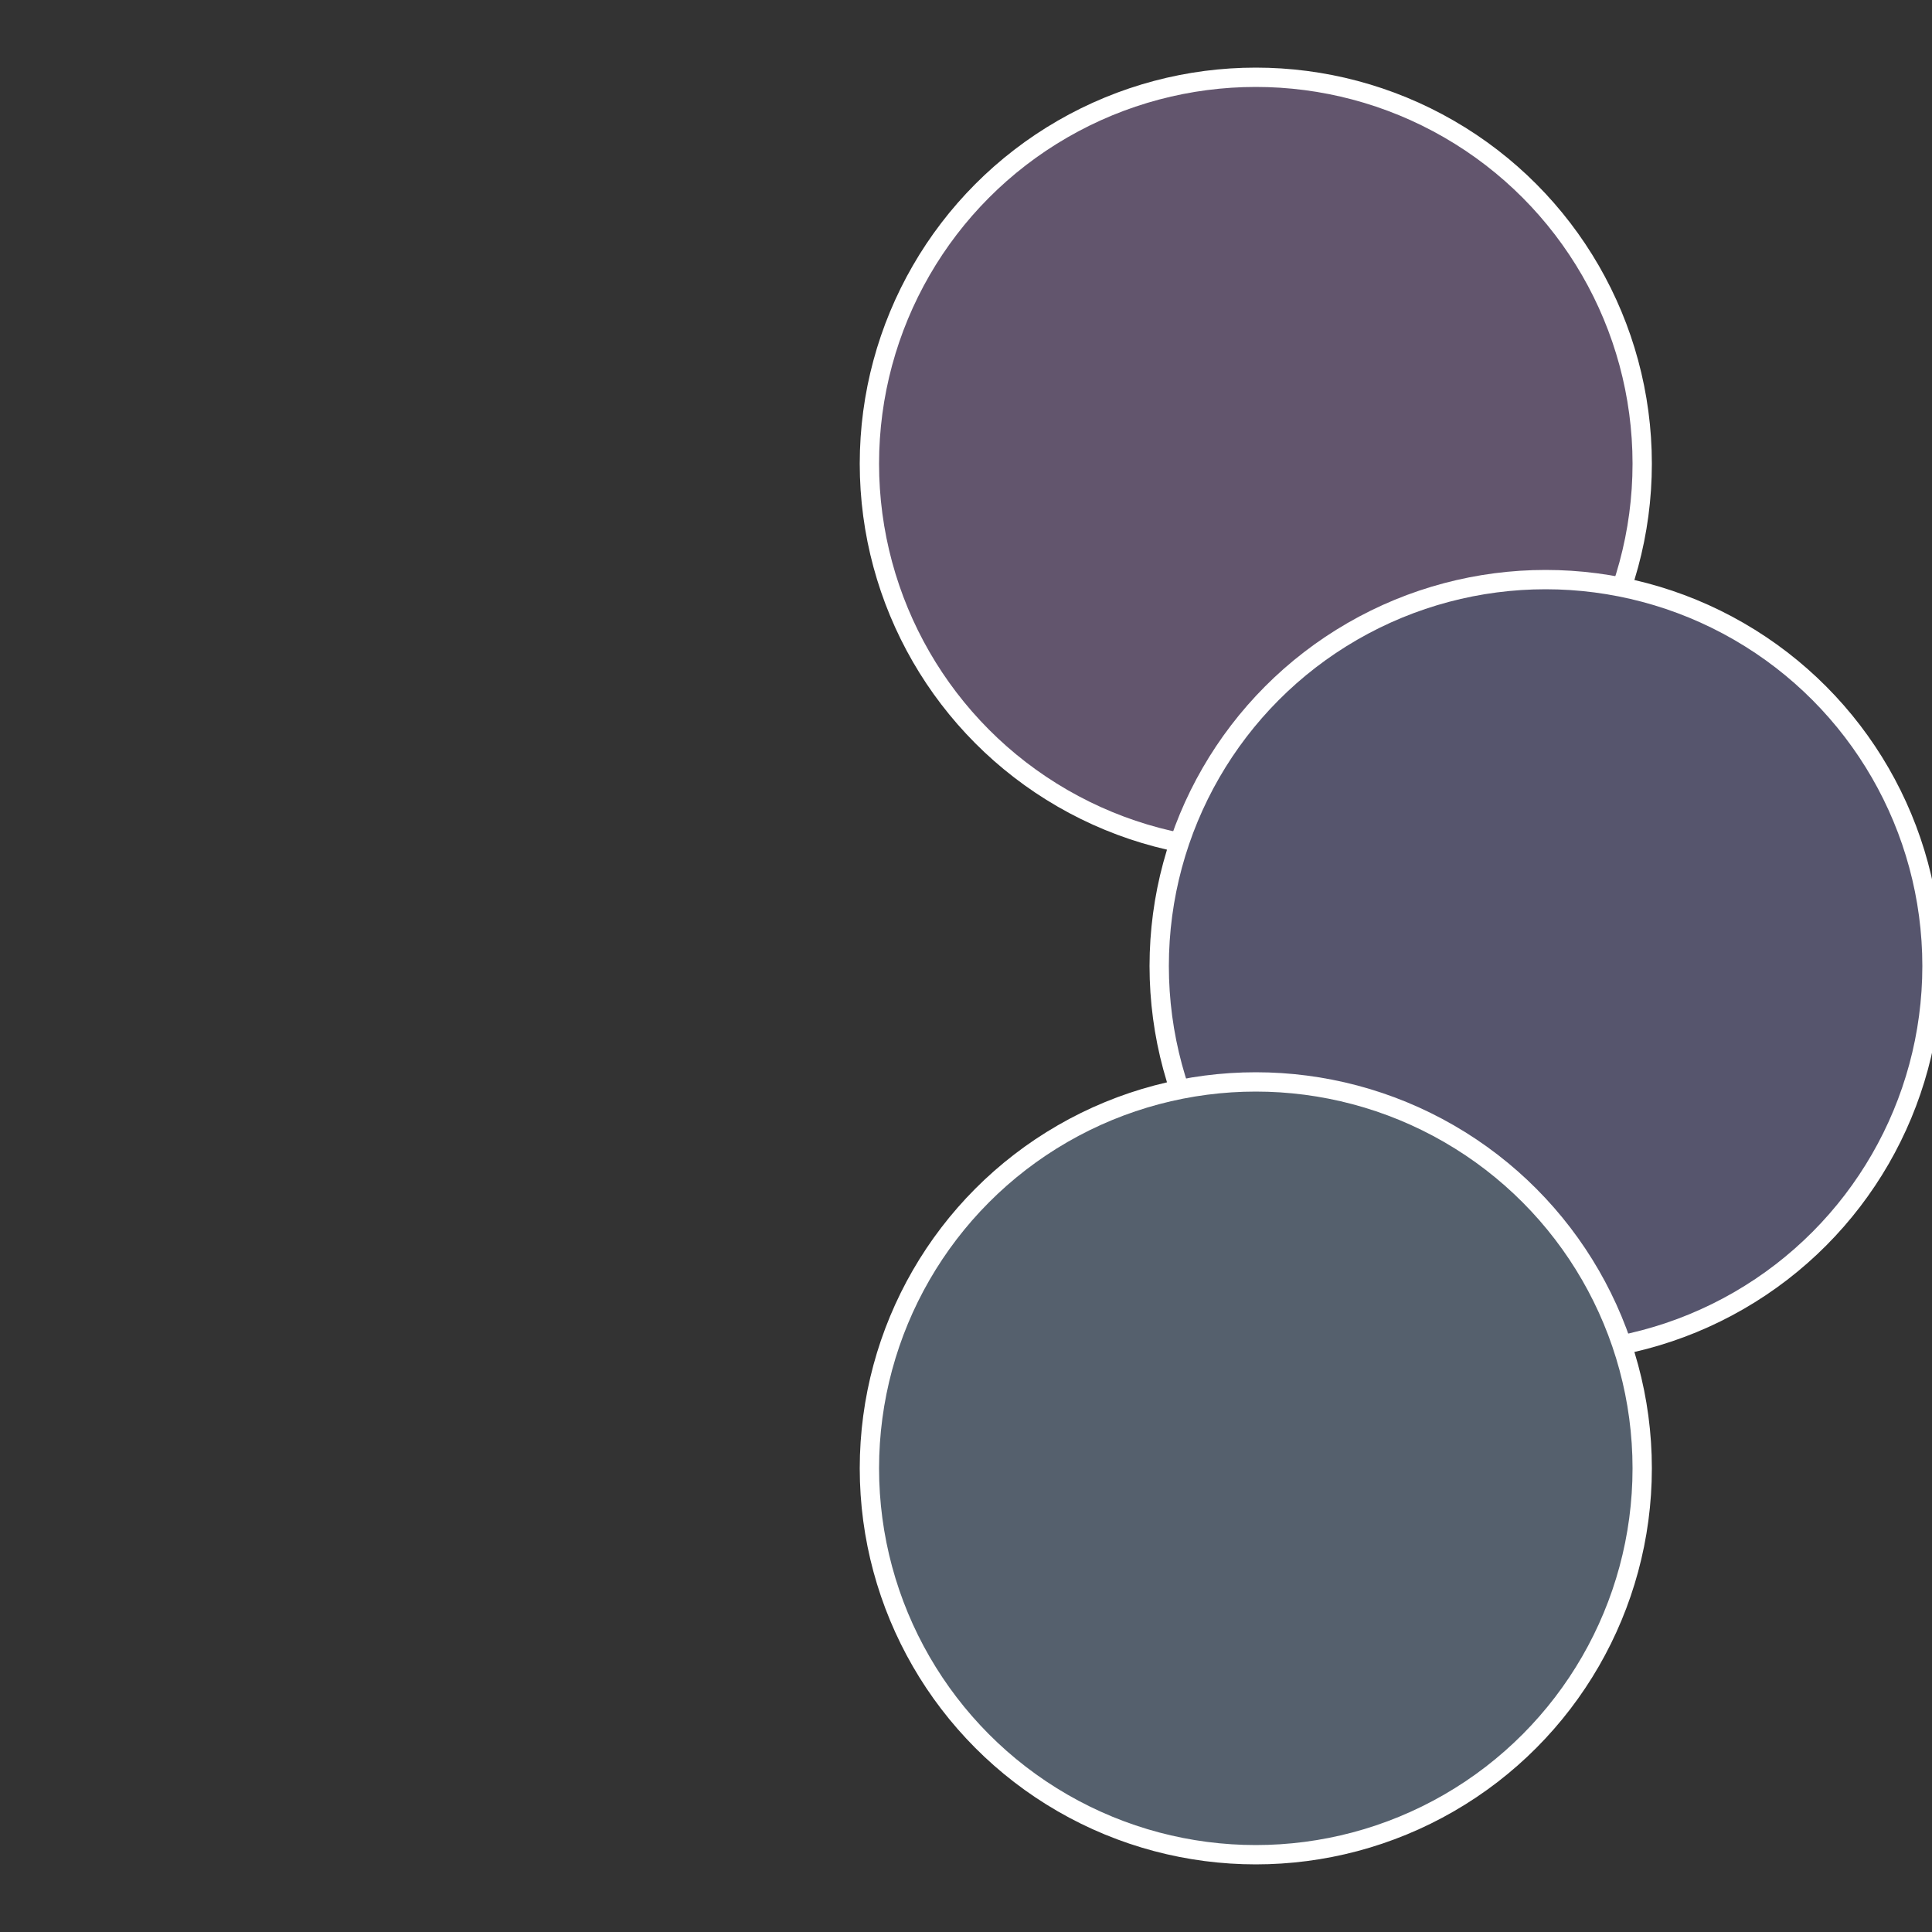 <?xml version="1.0" standalone="no"?>
<svg width="500" height="500" viewBox="-1 -1 2 2" xmlns="http://www.w3.org/2000/svg">
 
                <rect x="-1" y="-1" width="2" height="2" fill="#333333" stroke="none"/>
 
                <circle cx="0.3" cy="-0.52" r="0.4" fill="#62556d" stroke="#fff" stroke-width="1%" />
             
                <circle cx="0.6" cy="0" r="0.4" fill="#56556d" stroke="#fff" stroke-width="1%" />
             
                <circle cx="0.3" cy="0.52" r="0.4" fill="#55606d" stroke="#fff" stroke-width="1%" />
            </svg>
